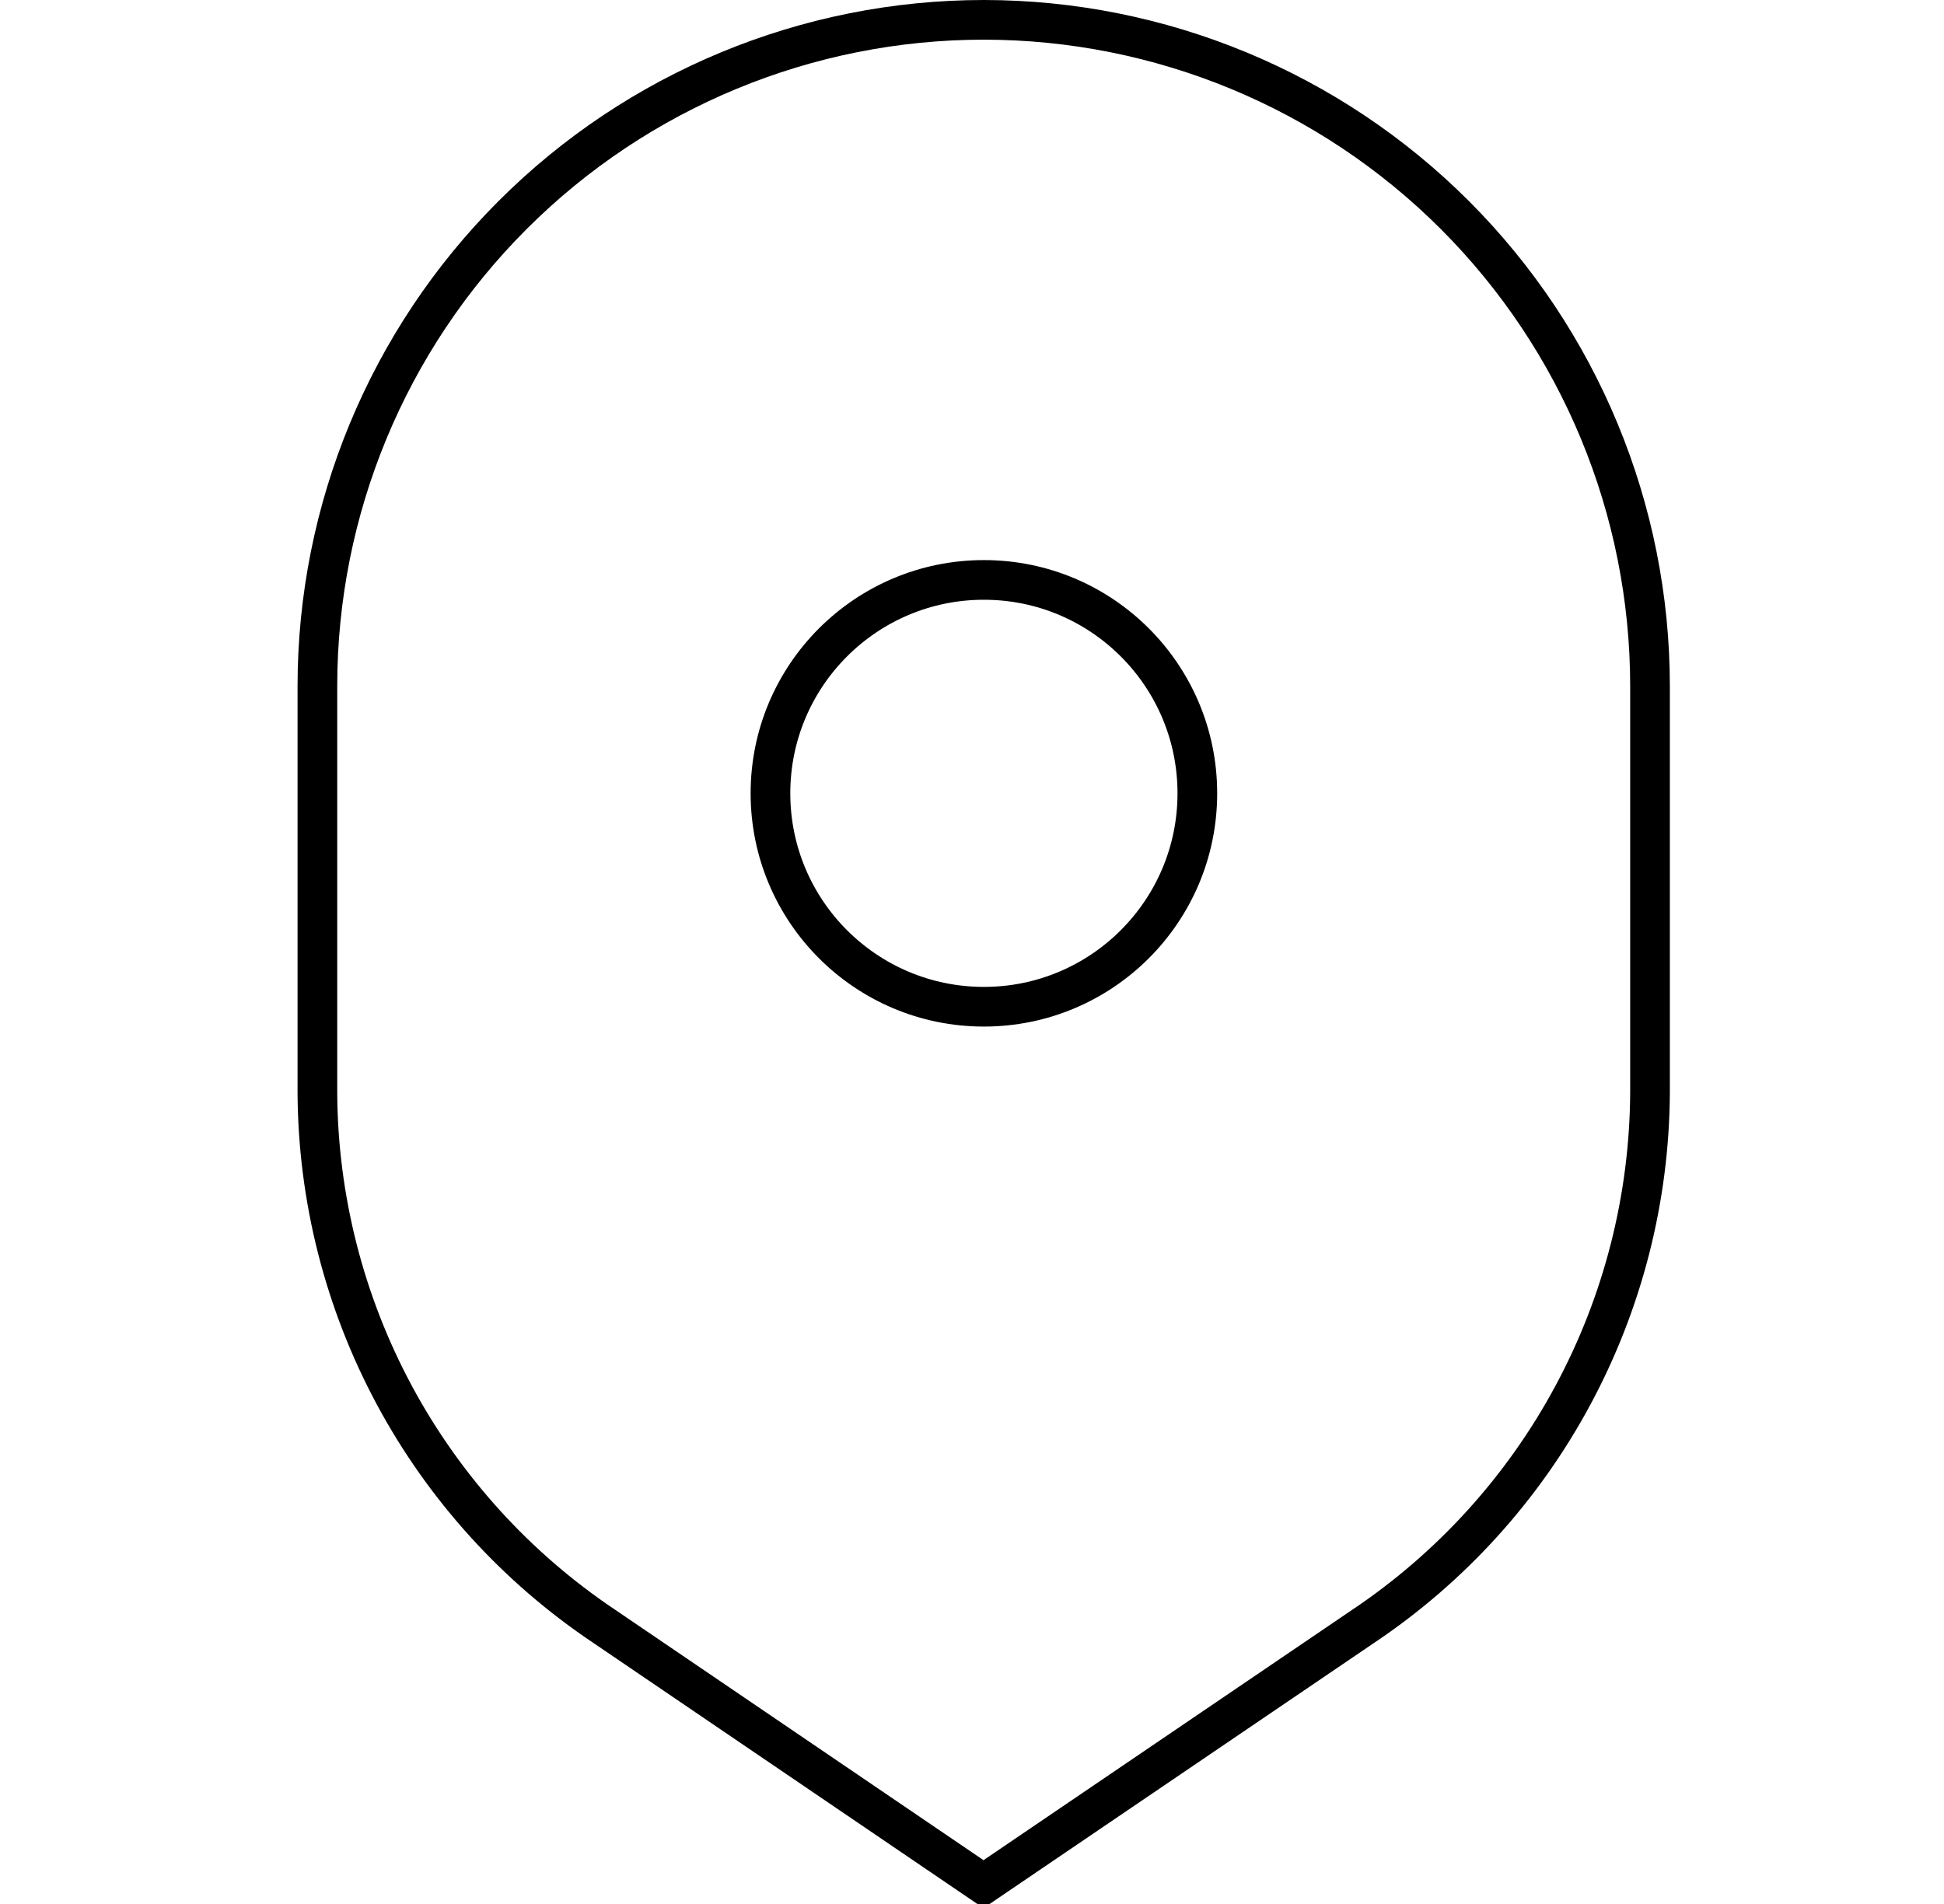<svg width="49" height="48" viewBox="0 0 49 48" fill="none" xmlns="http://www.w3.org/2000/svg">
<g clip-path="url(#clip0_701_104)">
<path d="M34.36 41L24.79 47.5L15.23 41C13.018 39.52 11.202 37.519 9.941 35.175C8.681 32.83 8.014 30.212 8 27.55V17.3C8 12.844 9.77 8.571 12.921 5.421C16.071 2.27 20.344 0.5 24.8 0.5C29.254 0.503 33.525 2.274 36.673 5.424C39.821 8.574 41.59 12.846 41.59 17.3V27.55C41.575 30.212 40.908 32.829 39.647 35.174C38.387 37.519 36.572 39.519 34.36 41Z" stroke="black" stroke-miterlimit="10"/>
<path d="M24.8 25.38C27.771 25.38 30.18 22.971 30.18 20C30.18 17.029 27.771 14.62 24.8 14.62C21.829 14.62 19.42 17.029 19.42 20C19.42 22.971 21.829 25.38 24.8 25.38Z" stroke="black" stroke-miterlimit="10"/>
</g>
<defs>
<clipPath id="clip0_701_104">
<rect width="48" height="48" fill="white" transform="translate(0.5)"/>
</clipPath>
</defs>
</svg>
